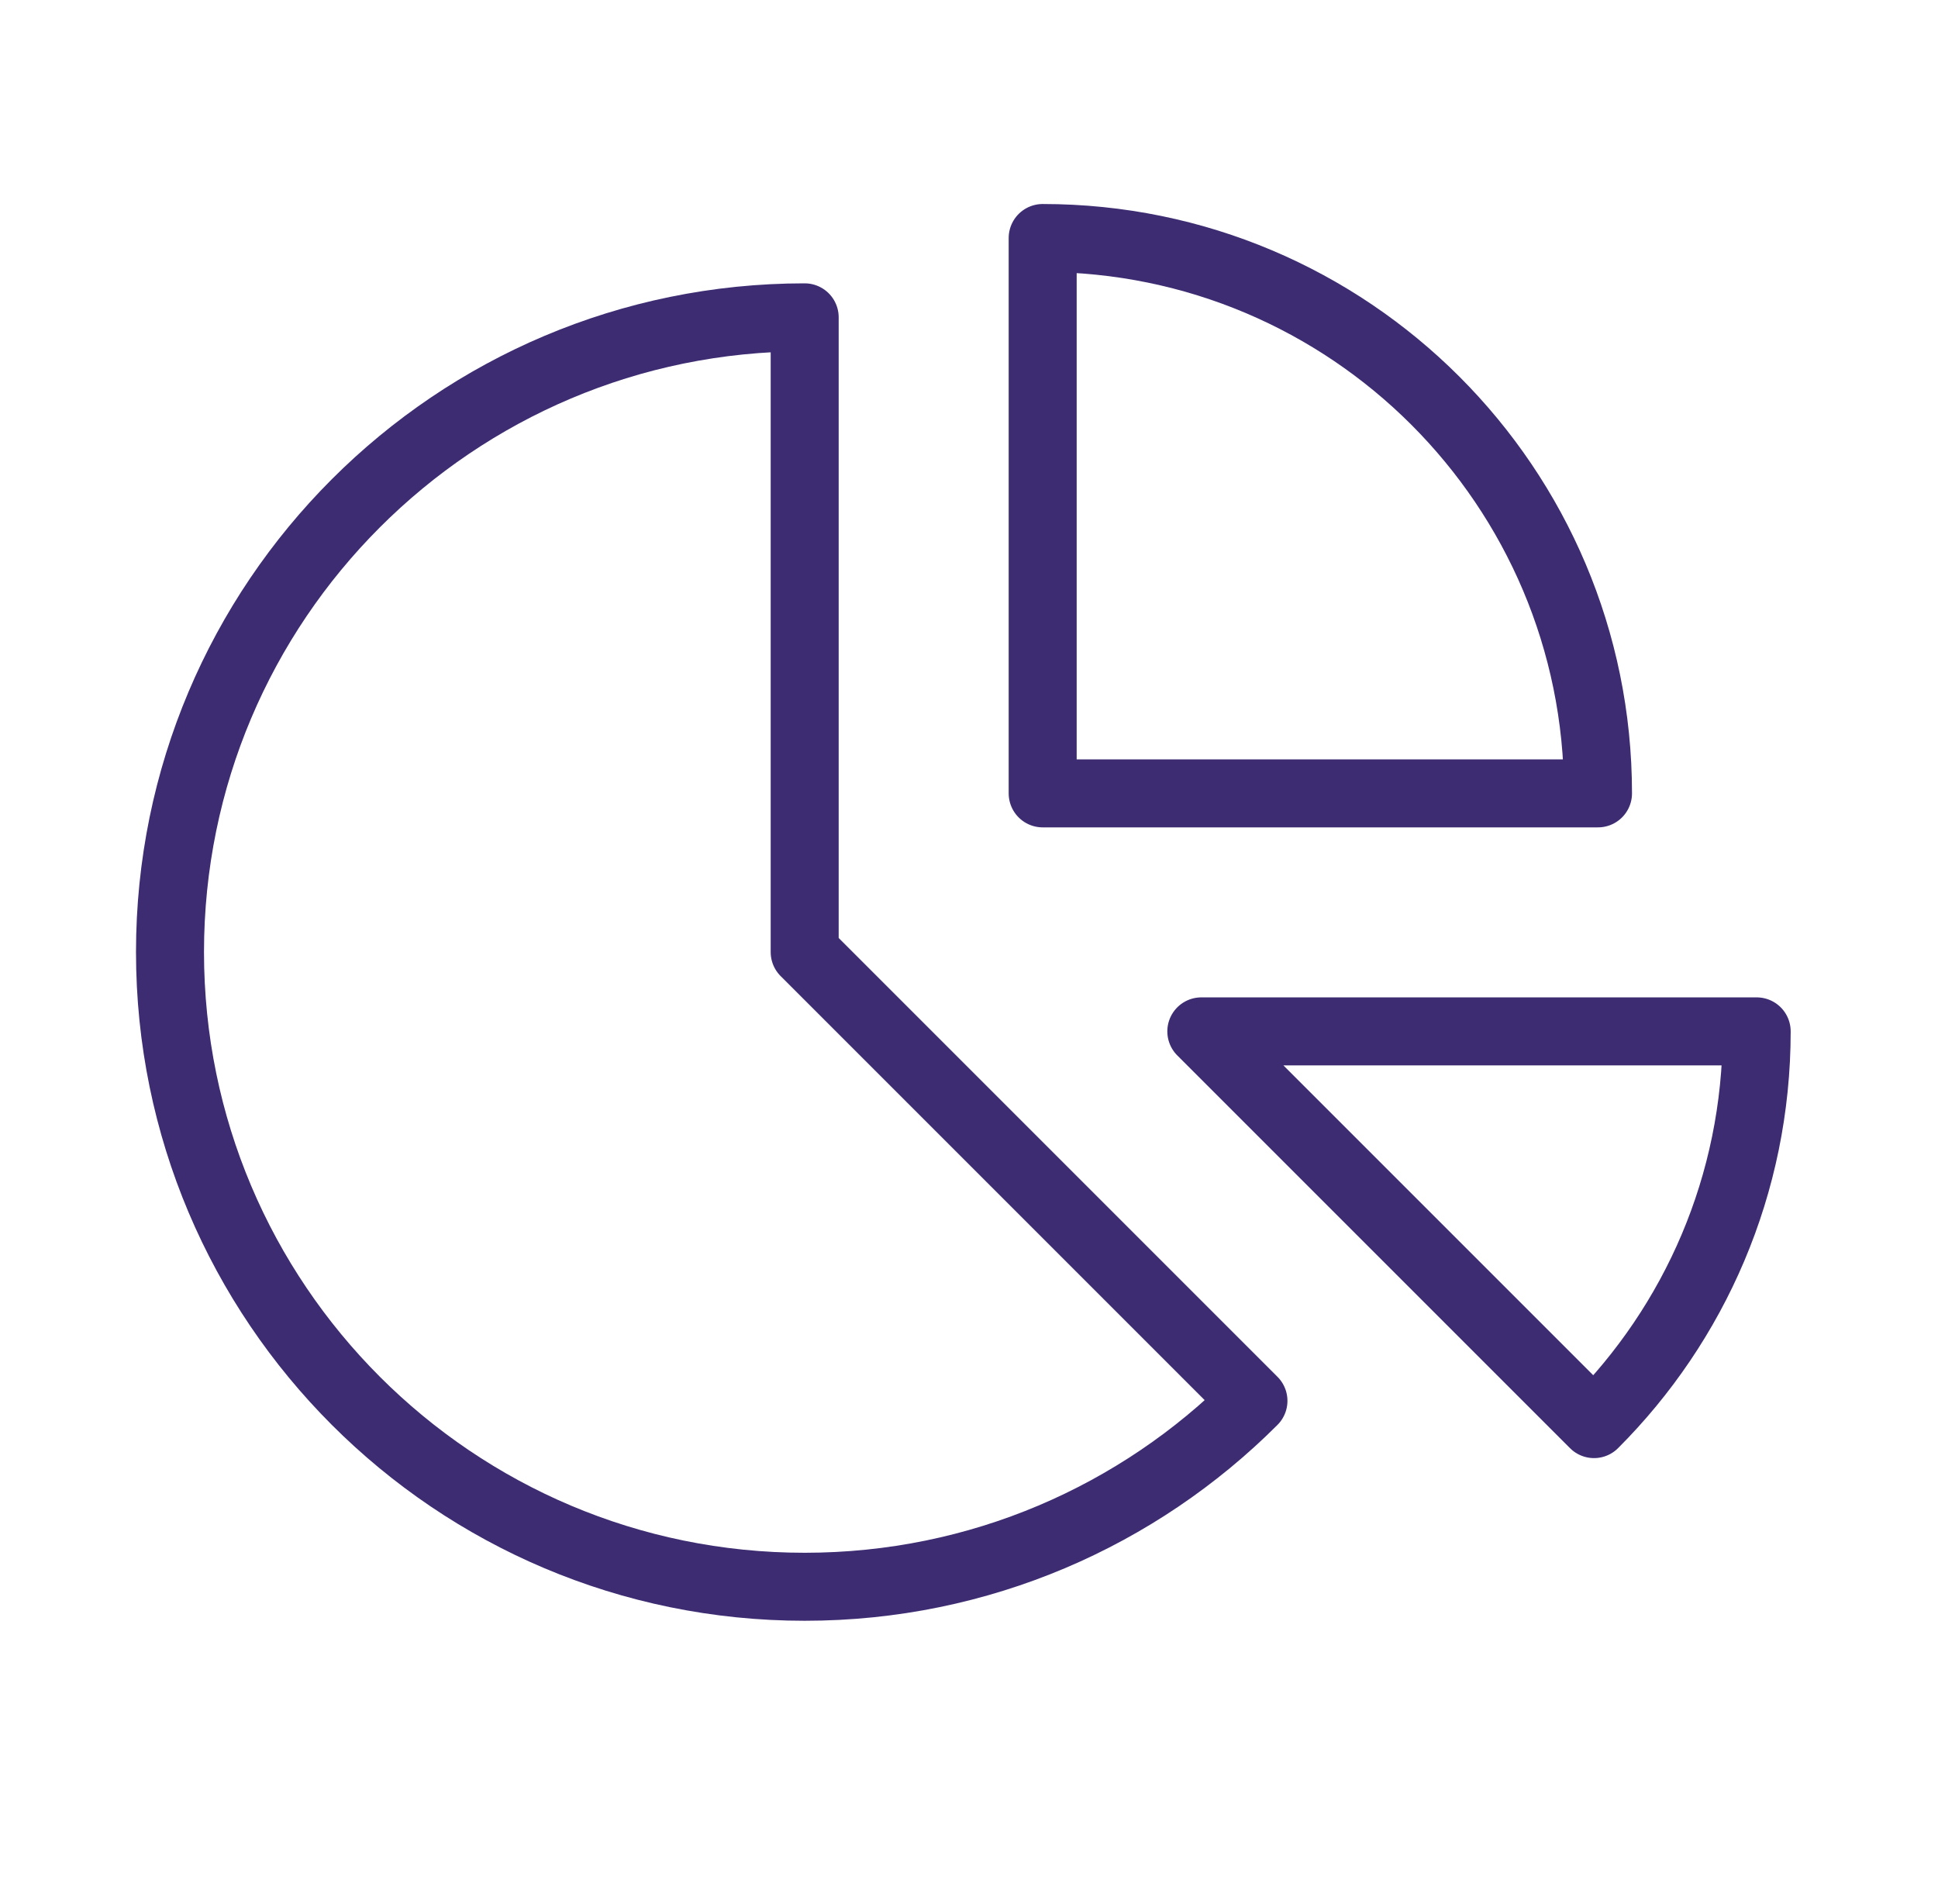 <svg width="57" height="56" viewBox="0 0 57 56" fill="none" xmlns="http://www.w3.org/2000/svg">
<path d="M46.883 41.883L35.333 30.333H51.667C51.667 34.844 49.839 38.927 46.883 41.883Z" stroke="#3D2C72" stroke-width="2" stroke-linecap="round" stroke-linejoin="round"/>
<path d="M47 23.333C47 14.313 39.687 7 30.667 7V23.333H47Z" stroke="#3D2C72" stroke-width="2" stroke-linecap="round" stroke-linejoin="round"/>
<path d="M5 28C5 38.309 13.357 46.667 23.667 46.667C28.821 46.667 33.488 44.577 36.866 41.199L23.667 28V9.333C13.357 9.333 5 17.691 5 28Z" stroke="#3D2C72" stroke-width="2" stroke-linecap="round" stroke-linejoin="round"/>
</svg>
